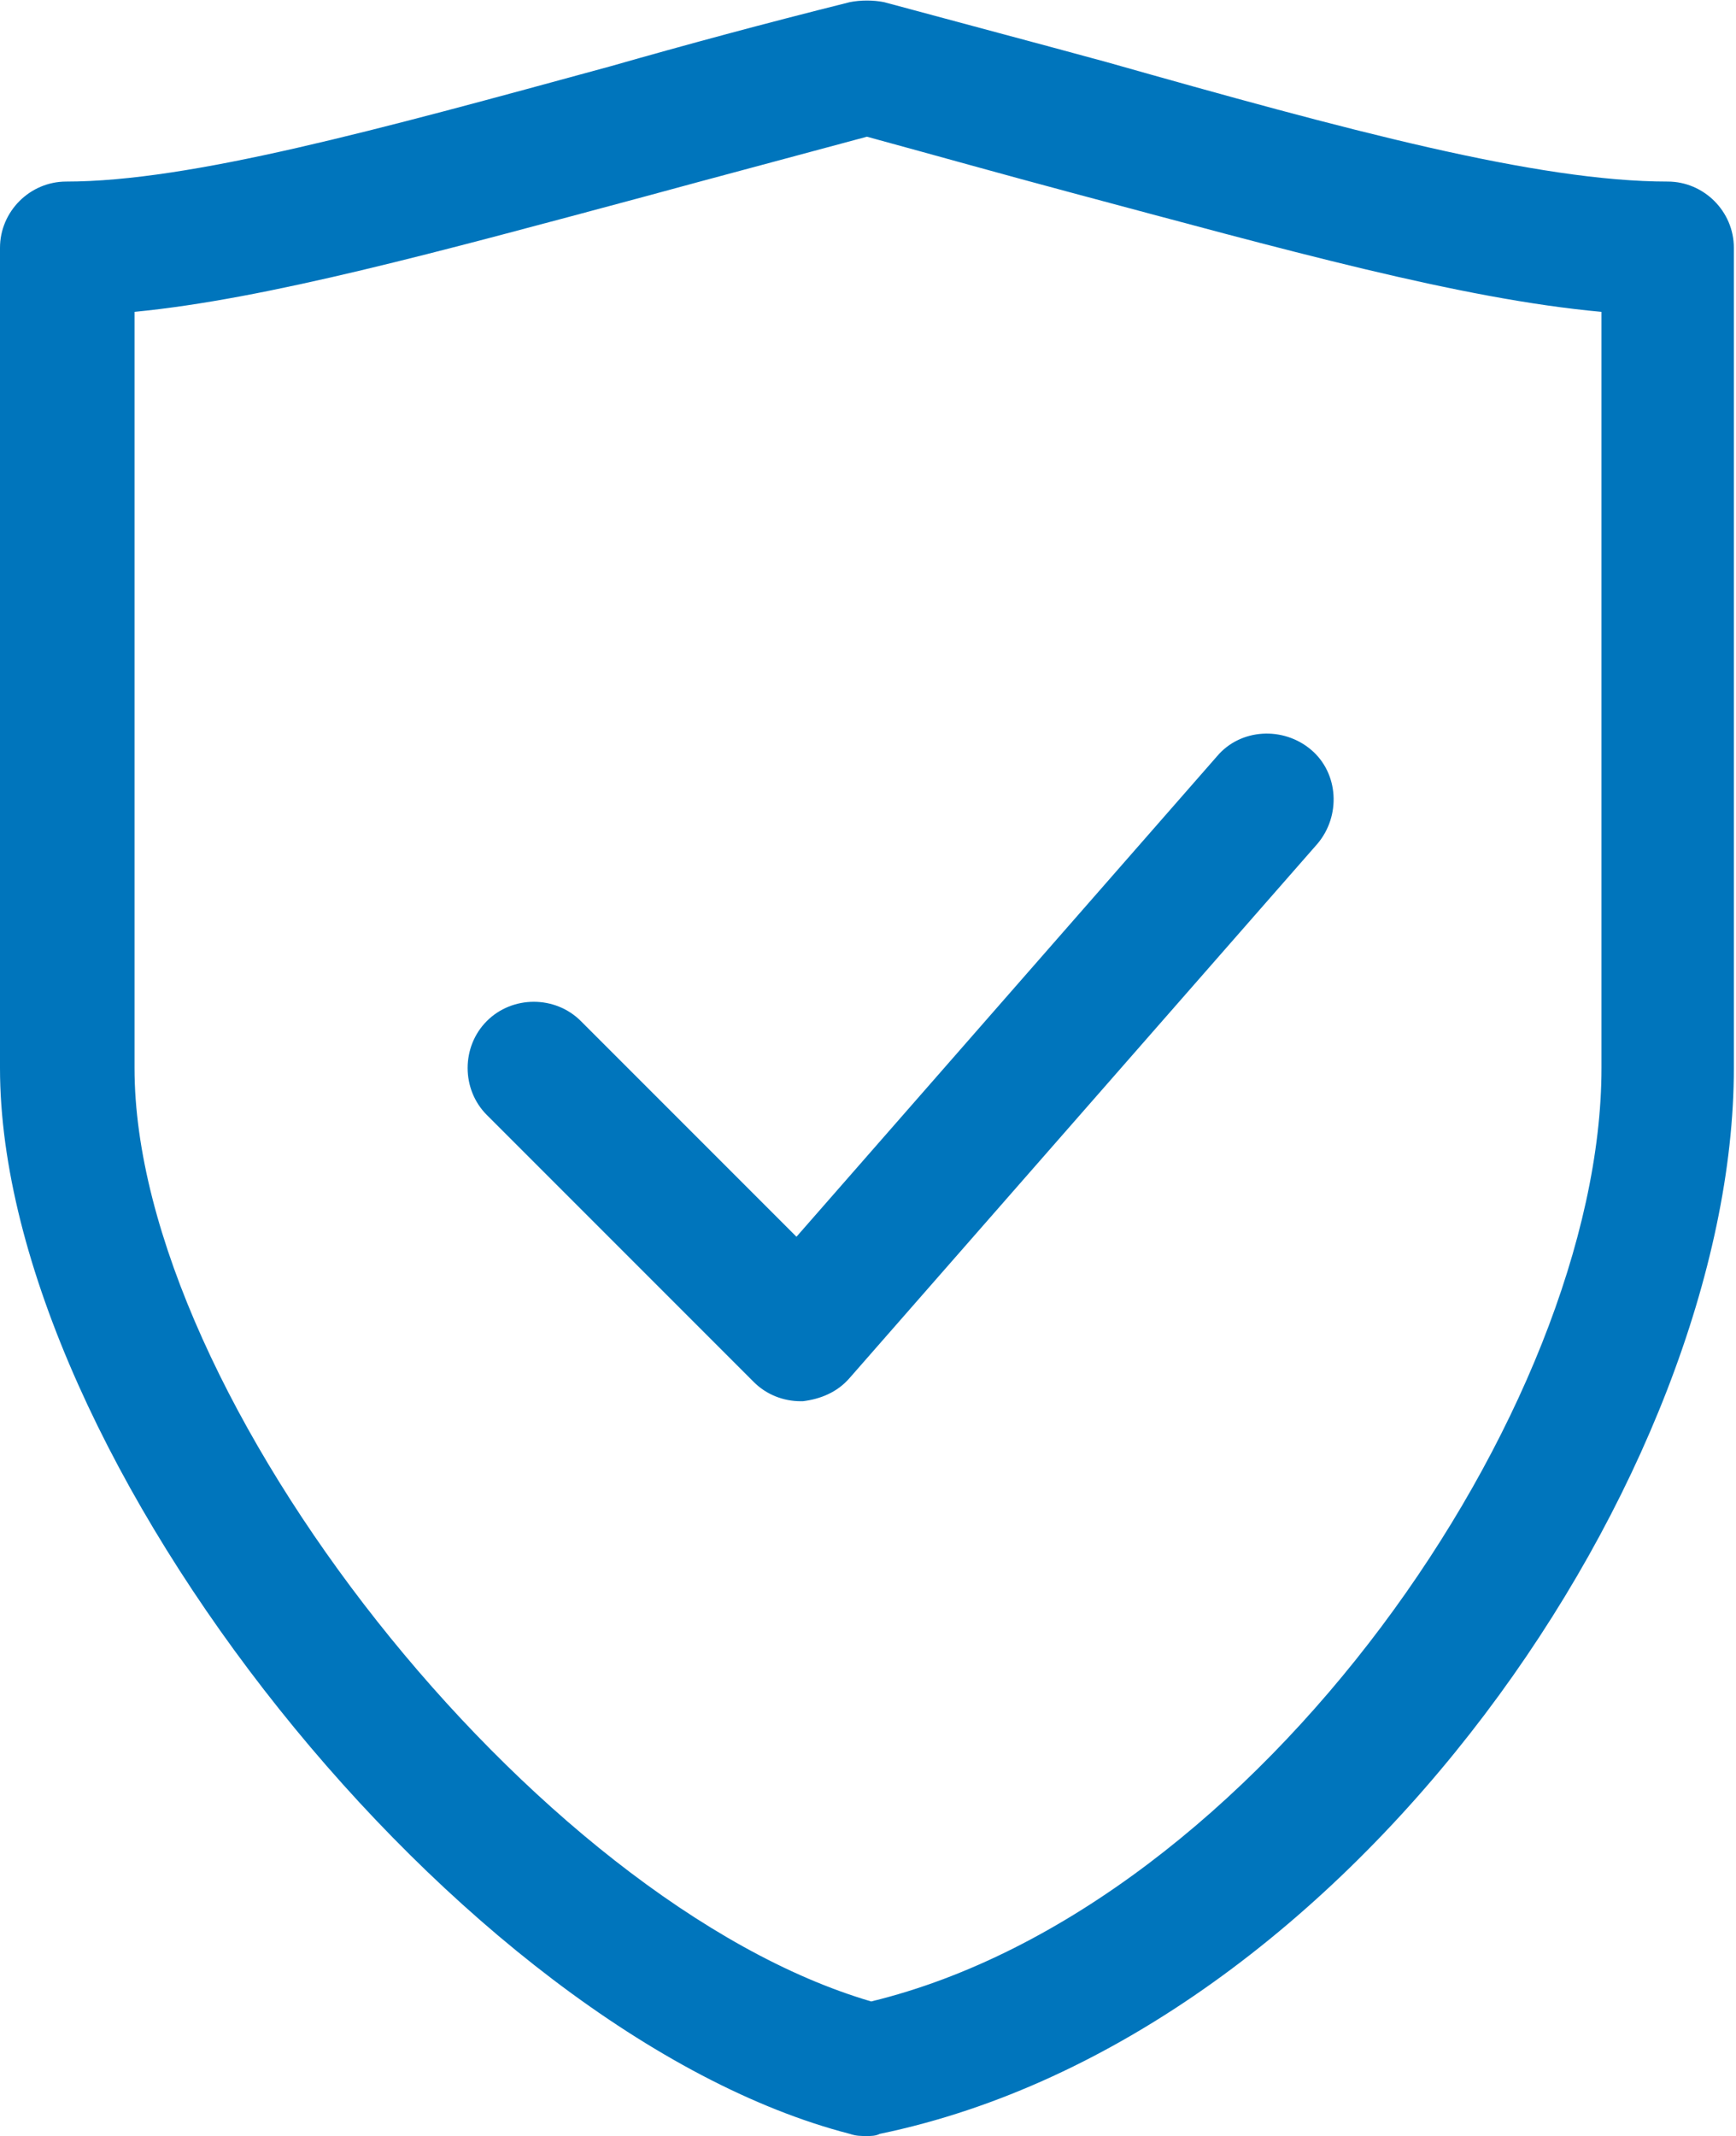 <?xml version="1.0" encoding="utf-8"?>
<!-- Generator: Adobe Illustrator 24.1.2, SVG Export Plug-In . SVG Version: 6.00 Build 0)  -->
<svg version="1.1" id="Layer_1" xmlns="http://www.w3.org/2000/svg" xmlns:xlink="http://www.w3.org/1999/xlink" x="0px" y="0px"
	 viewBox="0 0 81.3 100" style="enable-background:new 0 0 81.3 100;" xml:space="preserve">
<style type="text/css">
	.st0{fill:#0075BC;}
</style>
<g>
	<path class="st0" d="M40.6,100c-0.3,0-0.5,0-0.8-0.1C21.6,95.2,0,68.2,0,50V11.6c0-1.7,1.4-3.1,3.1-3.1c5.8,0,14.5-2.4,25.5-5.4
		c3.5-1,7.2-2,11.2-3c0.5-0.1,1.1-0.1,1.6,0c3.7,1,7.1,1.9,10.4,2.8C63.1,6.1,72,8.5,78.1,8.5c1.7,0,3.1,1.4,3.1,3.1V50
		c0,18.8-17.8,45.3-40,49.9C41,100,40.8,100,40.6,100z M6.3,14.6V50c0,15.4,18.8,39.1,34.5,43.7C58.9,89.3,75,65.9,75,50V14.6
		C68.4,14,60.2,11.7,50.1,9c-3-0.8-6.2-1.7-9.5-2.6c-3.7,1-7.1,1.9-10.4,2.8C20.5,11.8,12.5,14,6.3,14.6z"/>
	<path class="st0" d="M37.5,65.6c-0.8,0-1.6-0.3-2.2-0.9L22.8,52.2c-1.2-1.2-1.2-3.2,0-4.4s3.2-1.2,4.4,0l10.1,10.1L57,35.4
		c1.1-1.3,3.1-1.4,4.4-0.3c1.3,1.1,1.4,3.1,0.3,4.4l-21.9,25c-0.6,0.7-1.4,1-2.2,1.1C37.6,65.6,37.5,65.6,37.5,65.6z"/>
</g>
</svg>
